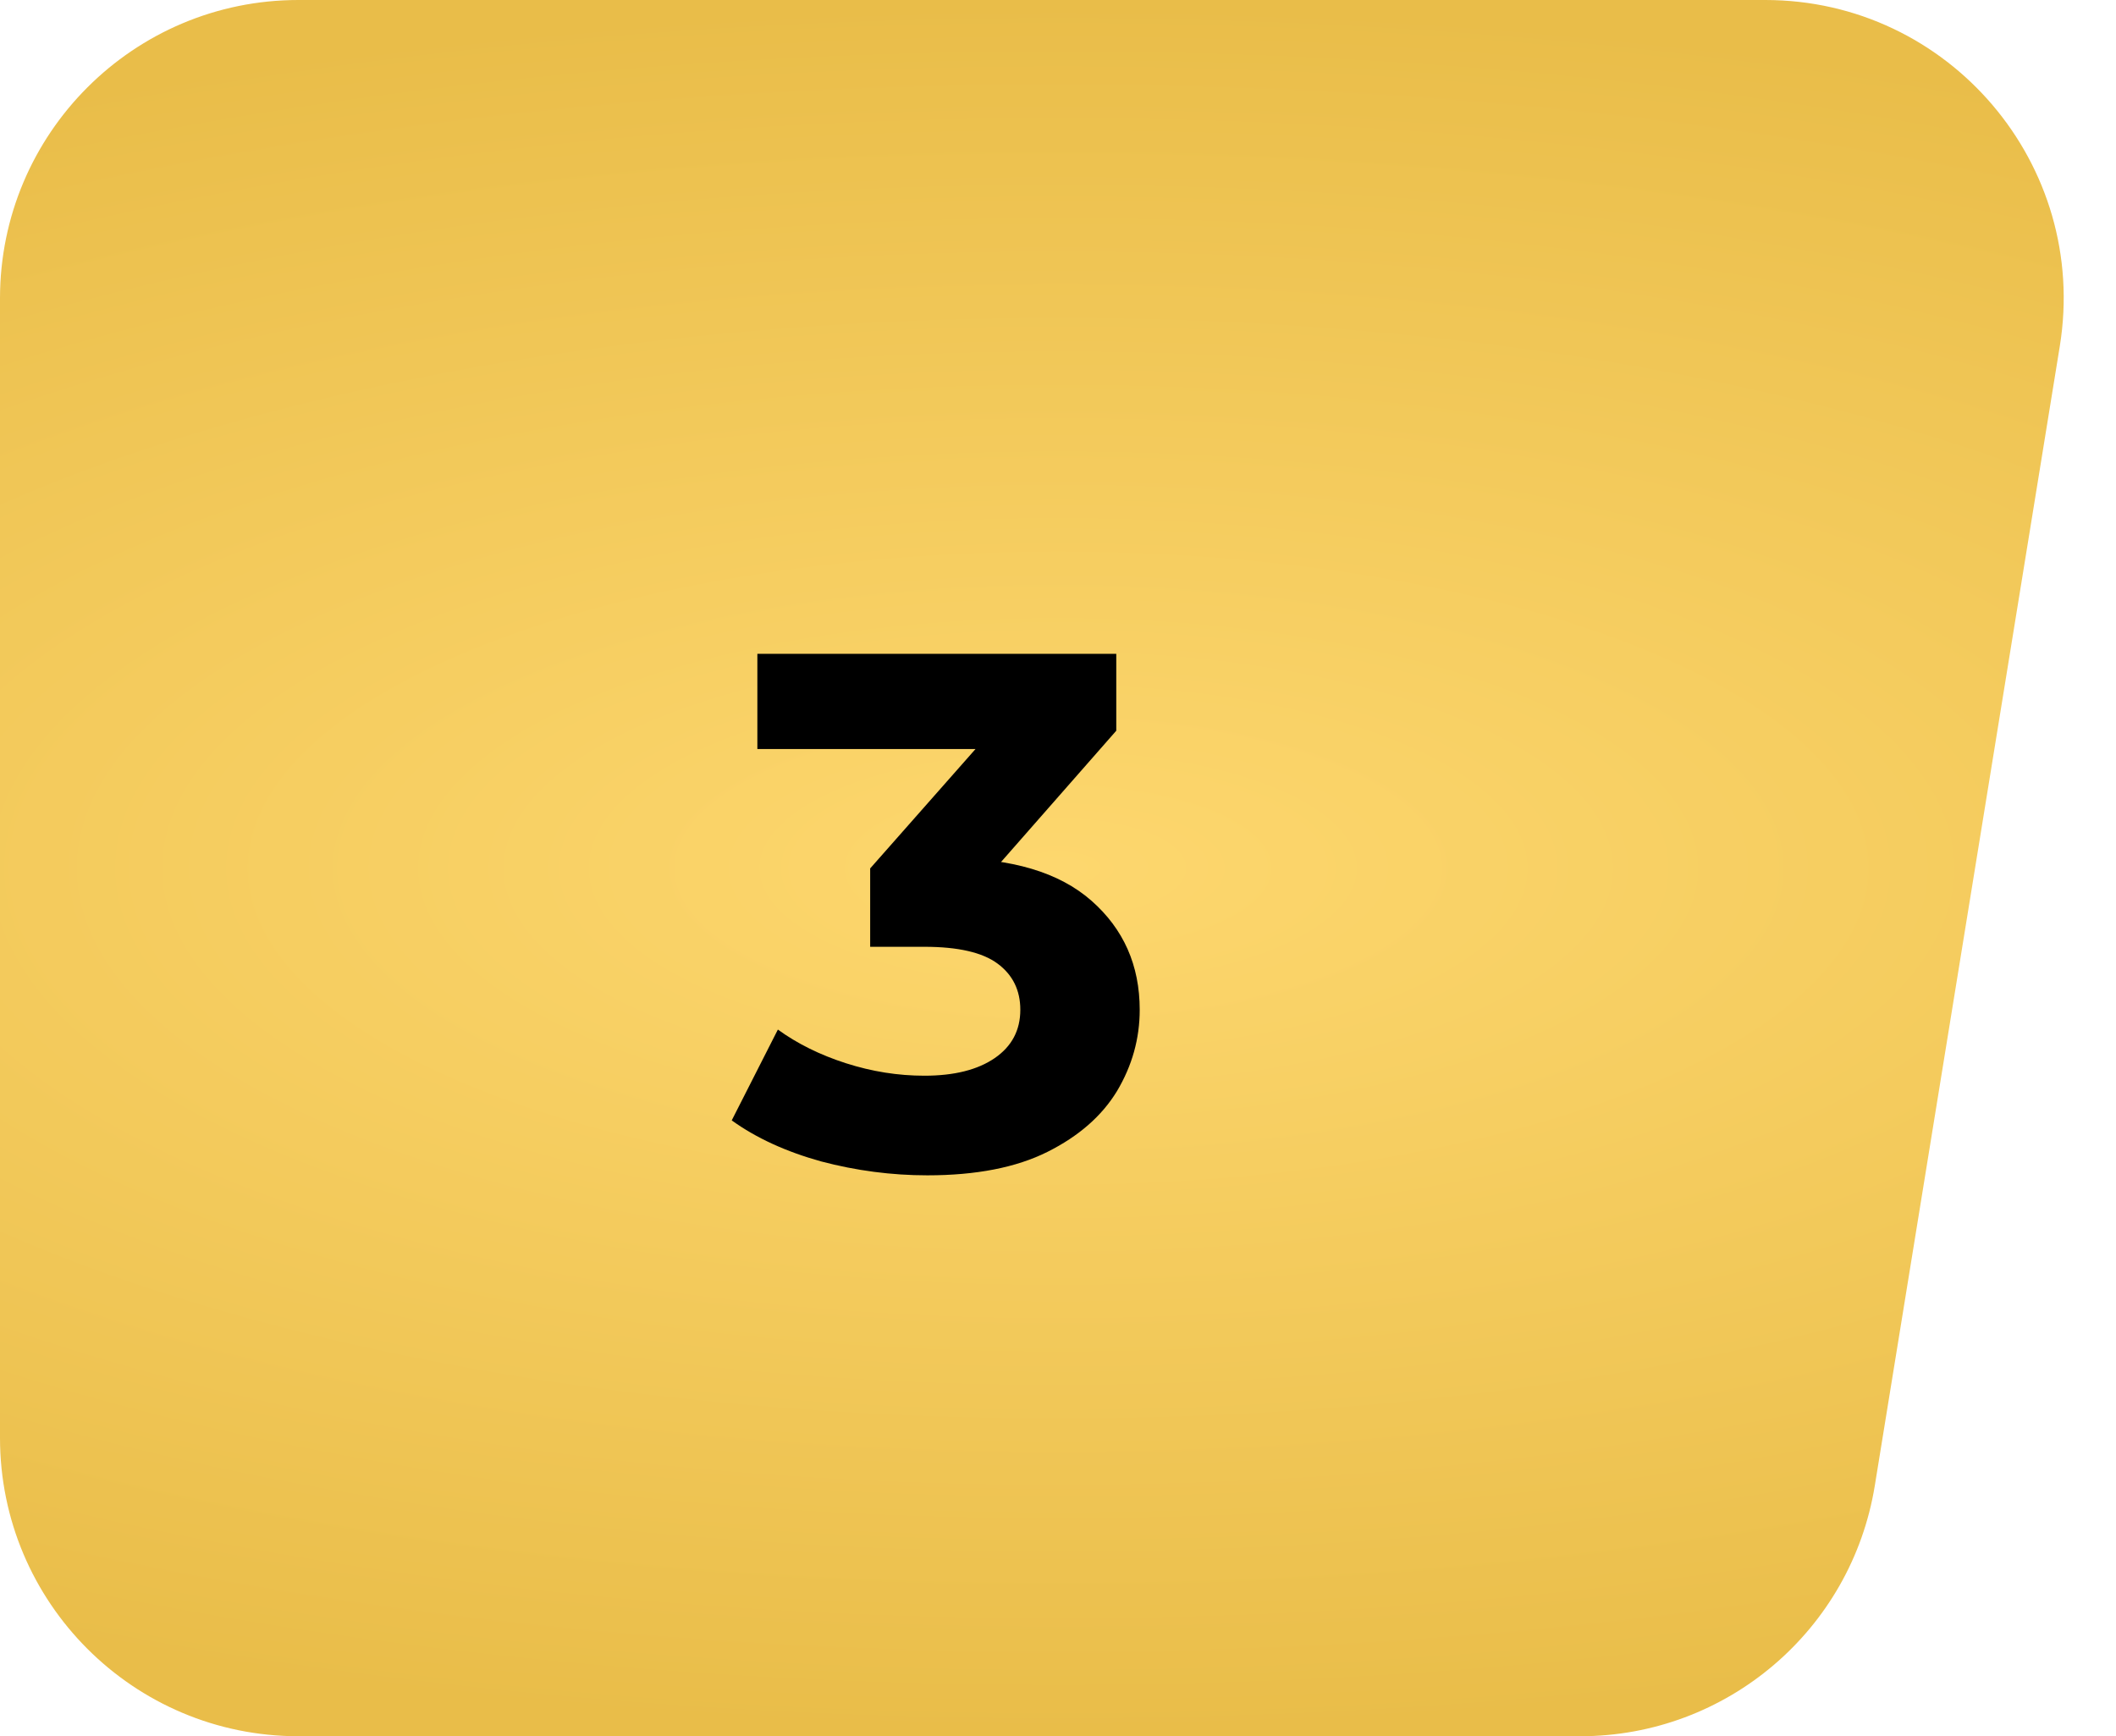 <?xml version="1.0" encoding="UTF-8"?> <svg xmlns="http://www.w3.org/2000/svg" width="78" height="64" viewBox="0 0 78 64" fill="none"><path d="M0 11C0 4.925 4.925 0 11 0H65.07C71.849 0 77.014 6.072 75.928 12.763L69.109 54.763C68.244 60.088 63.646 64 58.251 64H11C4.925 64 0 59.075 0 53V11Z" fill="url(#paint0_radial_6934_2)"></path><path d="M34.182 43.324C32.868 43.324 31.563 43.153 30.267 42.811C28.971 42.451 27.873 41.947 26.973 41.299L28.674 37.951C29.394 38.473 30.231 38.887 31.185 39.193C32.139 39.499 33.102 39.652 34.074 39.652C35.172 39.652 36.036 39.436 36.666 39.004C37.296 38.572 37.611 37.978 37.611 37.222C37.611 36.502 37.332 35.935 36.774 35.521C36.216 35.107 35.316 34.9 34.074 34.9H32.076V32.011L37.341 26.044L37.827 27.61H27.918V24.1H41.148V26.935L35.91 32.902L33.696 31.633H34.965C37.287 31.633 39.042 32.155 40.23 33.199C41.418 34.243 42.012 35.584 42.012 37.222C42.012 38.284 41.733 39.283 41.175 40.219C40.617 41.137 39.762 41.884 38.61 42.46C37.458 43.036 35.982 43.324 34.182 43.324Z" fill="black"></path><defs><radialGradient id="paint0_radial_6934_2" cx="0" cy="0" r="1" gradientUnits="userSpaceOnUse" gradientTransform="translate(39 32) rotate(90) scale(32 81.137)"><stop stop-color="#FDD76E"></stop><stop offset="1" stop-color="#E9BD49"></stop></radialGradient></defs></svg> 